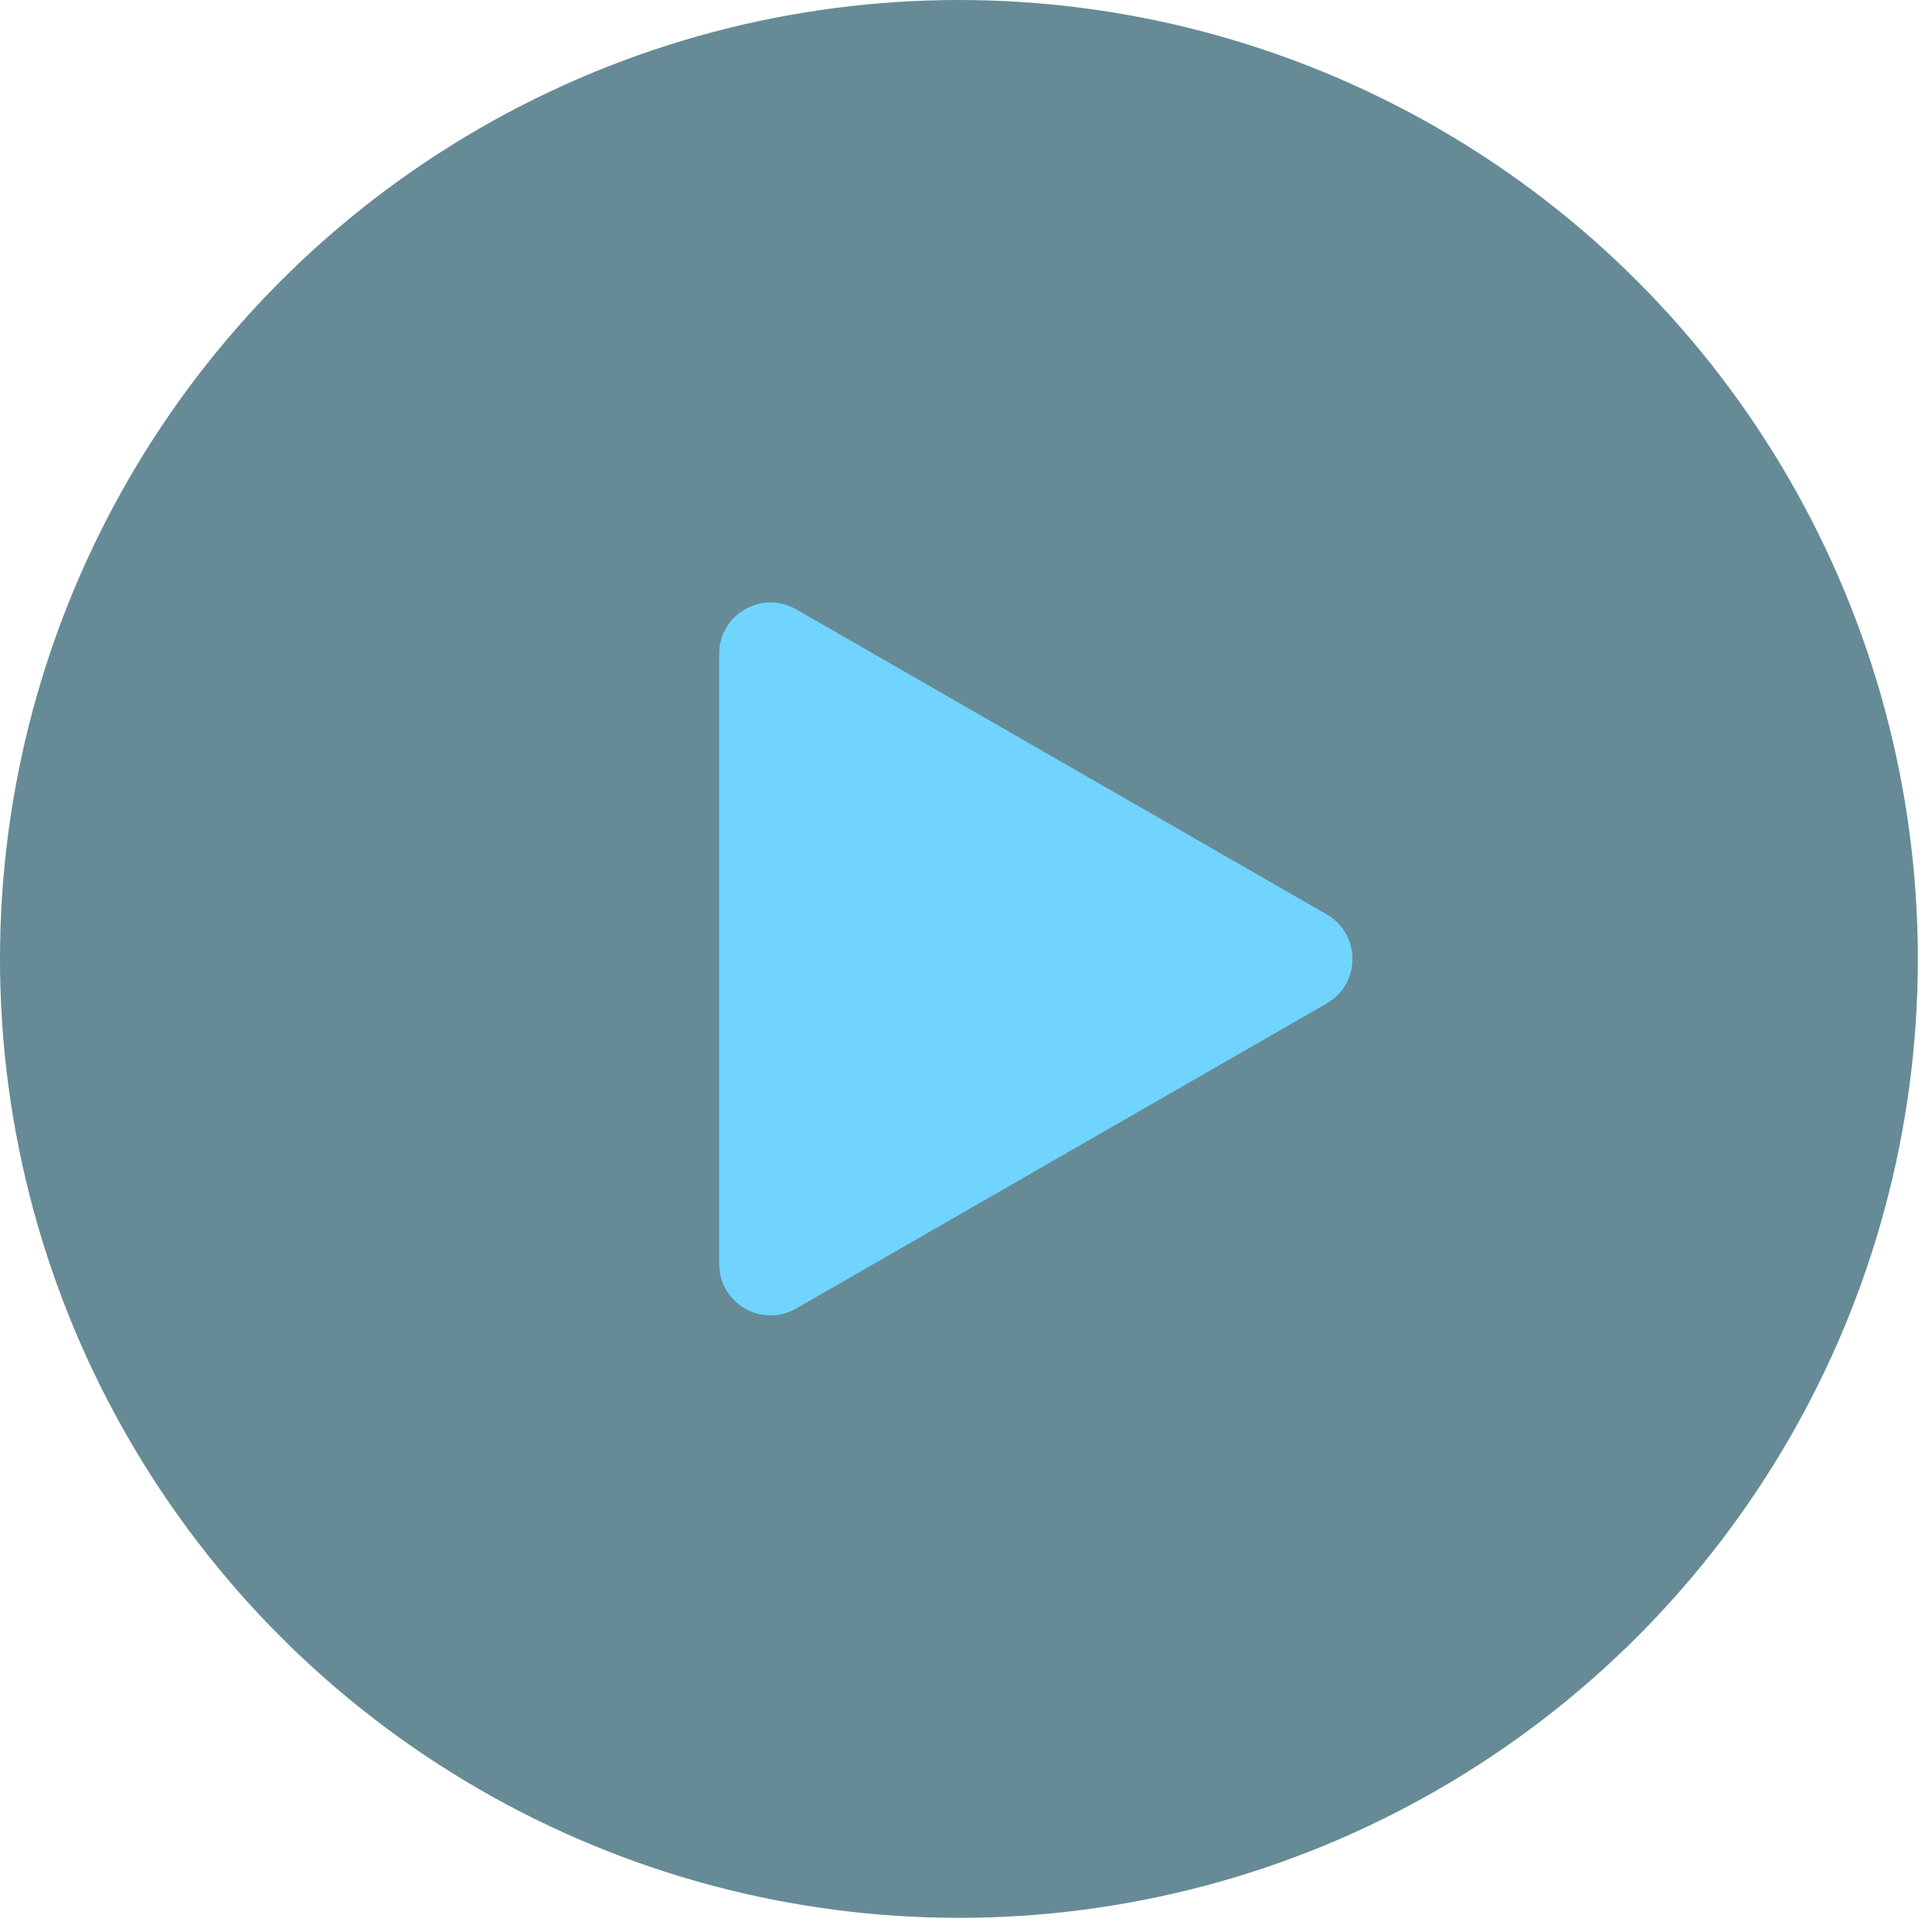 <svg xmlns="http://www.w3.org/2000/svg" width="133" height="133" fill="none" viewBox="0 0 133 133">
  <circle cx="66.013" cy="66.013" r="66.013" fill="#003E50" fill-opacity=".6"/>
  <path fill="#70D4FF" d="M91.33 62.947c2.365 1.36 2.365 4.772 0 6.132l-36.521 21c-2.358 1.355-5.3-.347-5.3-3.066v-42c0-2.72 2.942-4.421 5.3-3.066l36.521 21Z"/>
</svg>
